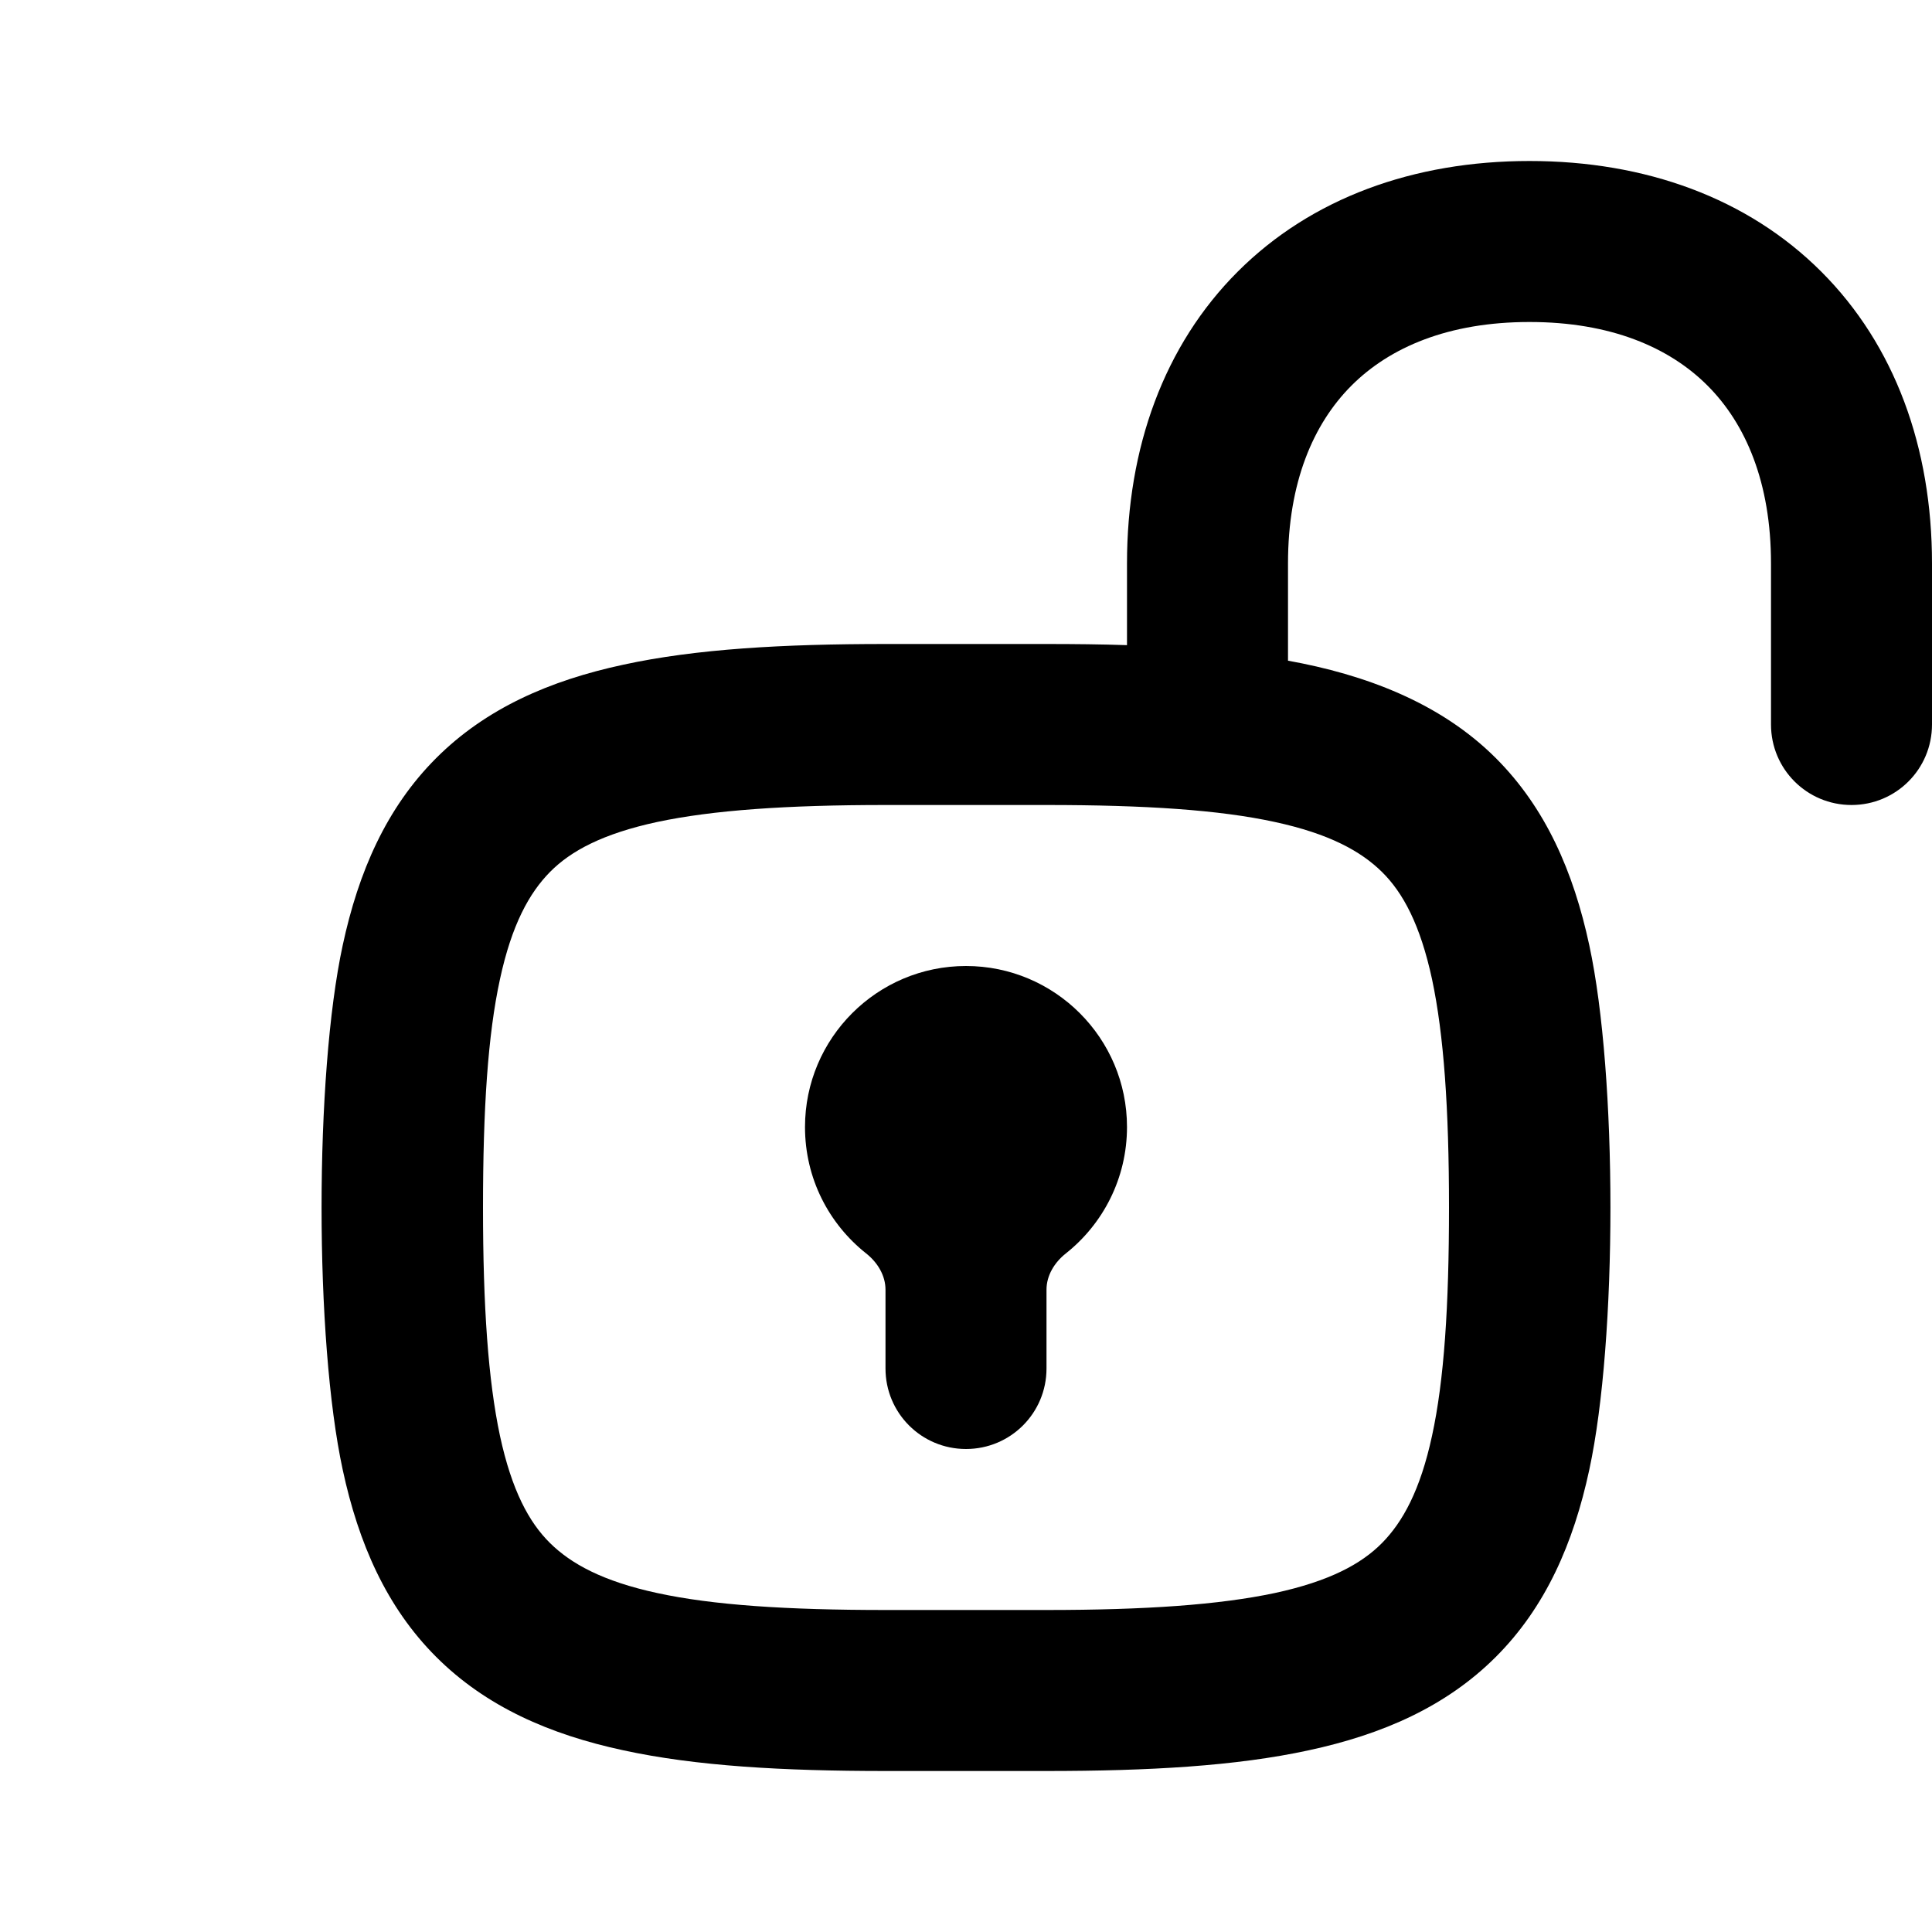 <svg xmlns="http://www.w3.org/2000/svg" viewBox="0 0 672 672"><!--! Font Awesome Pro 7.1.0 by @fontawesome - https://fontawesome.com License - https://fontawesome.com/license (Commercial License) Copyright 2025 Fonticons, Inc. --><path fill="currentColor" d="M370.7 436C366.8 439.1 364 443.6 364 448.6L364 476C364 491.5 351.5 504 336 504C320.5 504 308 491.5 308 476L308 448.6C308 443.6 305.2 439.1 301.3 436C288.3 425.7 280 409.9 280 392C280 361.1 305.1 336 336 336C366.9 336 392 361.1 392 392C392 409.8 383.7 425.7 370.7 436zM470.1 134.1C456.8 147.4 448 167.8 448 196L448 229.8C474.6 234.6 500.9 244.3 520.3 263.7C537.6 281 547.3 303.2 552.8 328.8C562.6 374.2 562.6 465.8 552.8 511.2C547.3 536.8 537.6 559 520.3 576.3C503 593.6 480.8 603.3 455.2 608.8C429.9 614.3 399.5 616 364 616L308 616C272.4 616 242.1 614.3 216.8 608.8C191.2 603.3 169 593.6 151.7 576.3C134.4 559 124.7 536.8 119.2 511.2C109.4 465.8 109.4 374.2 119.2 328.8C124.7 303.2 134.4 281 151.7 263.7C169 246.4 191.2 236.7 216.8 231.2C242.1 225.7 272.5 224 308 224L364 224C373.7 224 383.1 224.1 392 224.4L392 196C392 155.7 404.9 120.1 430.5 94.5C456.1 68.9 491.7 56 532 56C572.3 56 607.9 68.9 633.5 94.5C659.1 120.1 672 155.7 672 196L672 252C672 267.5 659.5 280 644 280C628.5 280 616 267.5 616 252L616 196C616 167.8 607.2 147.4 593.9 134.1C580.6 120.8 560.2 112 532 112C503.8 112 483.4 120.8 470.1 134.1zM173.9 340.6C169.7 359.9 168 385.6 168 420C168 454.4 169.8 480.1 173.9 499.4C178 518.4 184 529.5 191.3 536.7C198.6 543.9 209.6 550 228.6 554.1C247.9 558.3 273.6 560 308 560L364 560C398.4 560 424.1 558.2 443.4 554.1C462.4 550 473.5 544 480.7 536.7C487.9 529.4 494 518.4 498.1 499.4C502.3 480.1 504 454.4 504 420C504 385.6 502.2 359.9 498.1 340.6C494 321.6 488 310.5 480.7 303.3C473.4 296.1 462.4 290 443.4 285.9C424.1 281.7 398.4 280 364 280L308 280C273.6 280 247.9 281.8 228.6 285.9C209.6 290 198.5 296 191.3 303.3C184.1 310.6 178 321.6 173.9 340.6z"/></svg>
